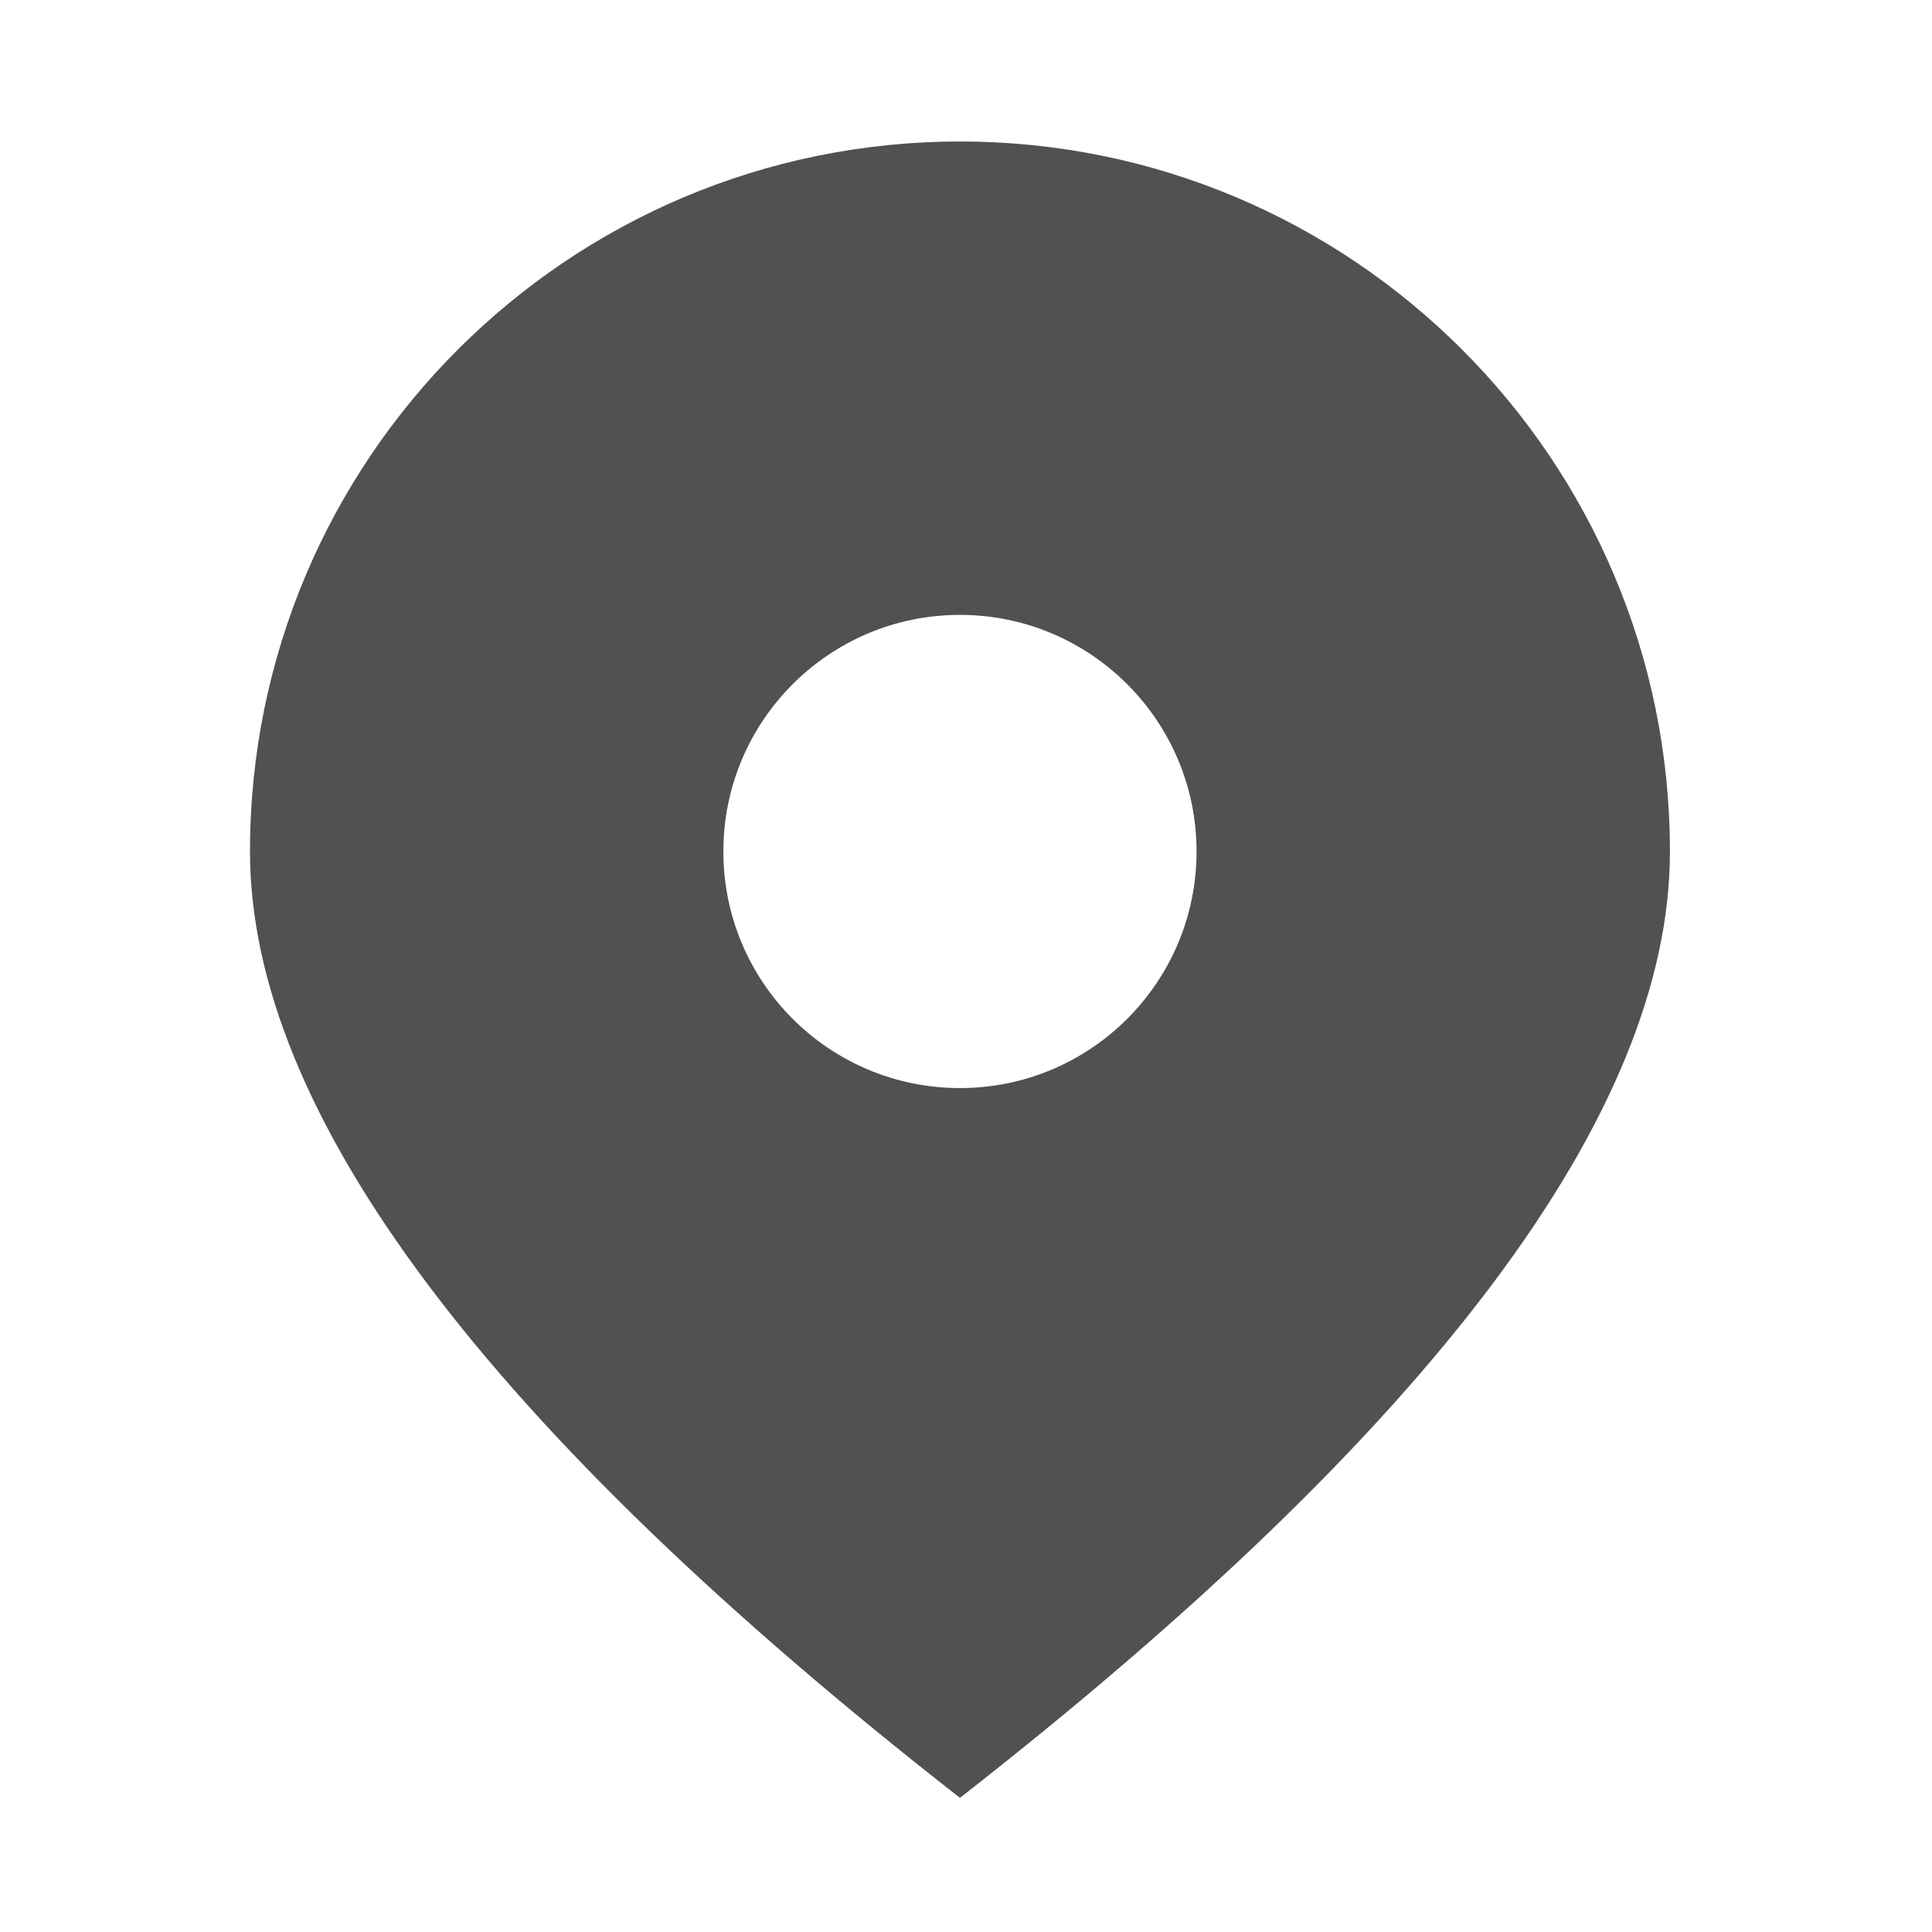 <?xml version="1.0" standalone="no"?><!DOCTYPE svg PUBLIC "-//W3C//DTD SVG 1.1//EN" "http://www.w3.org/Graphics/SVG/1.1/DTD/svg11.dtd"><svg t="1739864669798" class="icon" viewBox="0 0 1024 1024" version="1.1" xmlns="http://www.w3.org/2000/svg" p-id="14519" xmlns:xlink="http://www.w3.org/1999/xlink" width="200" height="200"><path d="M508.8 576.7c69.3 0 125.4-56.2 125.4-125.4S578 325.9 508.8 325.9 383.4 382 383.4 451.3s56.1 125.4 125.4 125.4z m0 376.2C258 757 132.5 589.8 132.5 451.3 132.5 243.5 301 75 508.8 75s376.3 168.5 376.3 376.3c0 138.5-125.5 305.7-376.3 501.6z" p-id="14520" fill="#515151"></path></svg>
